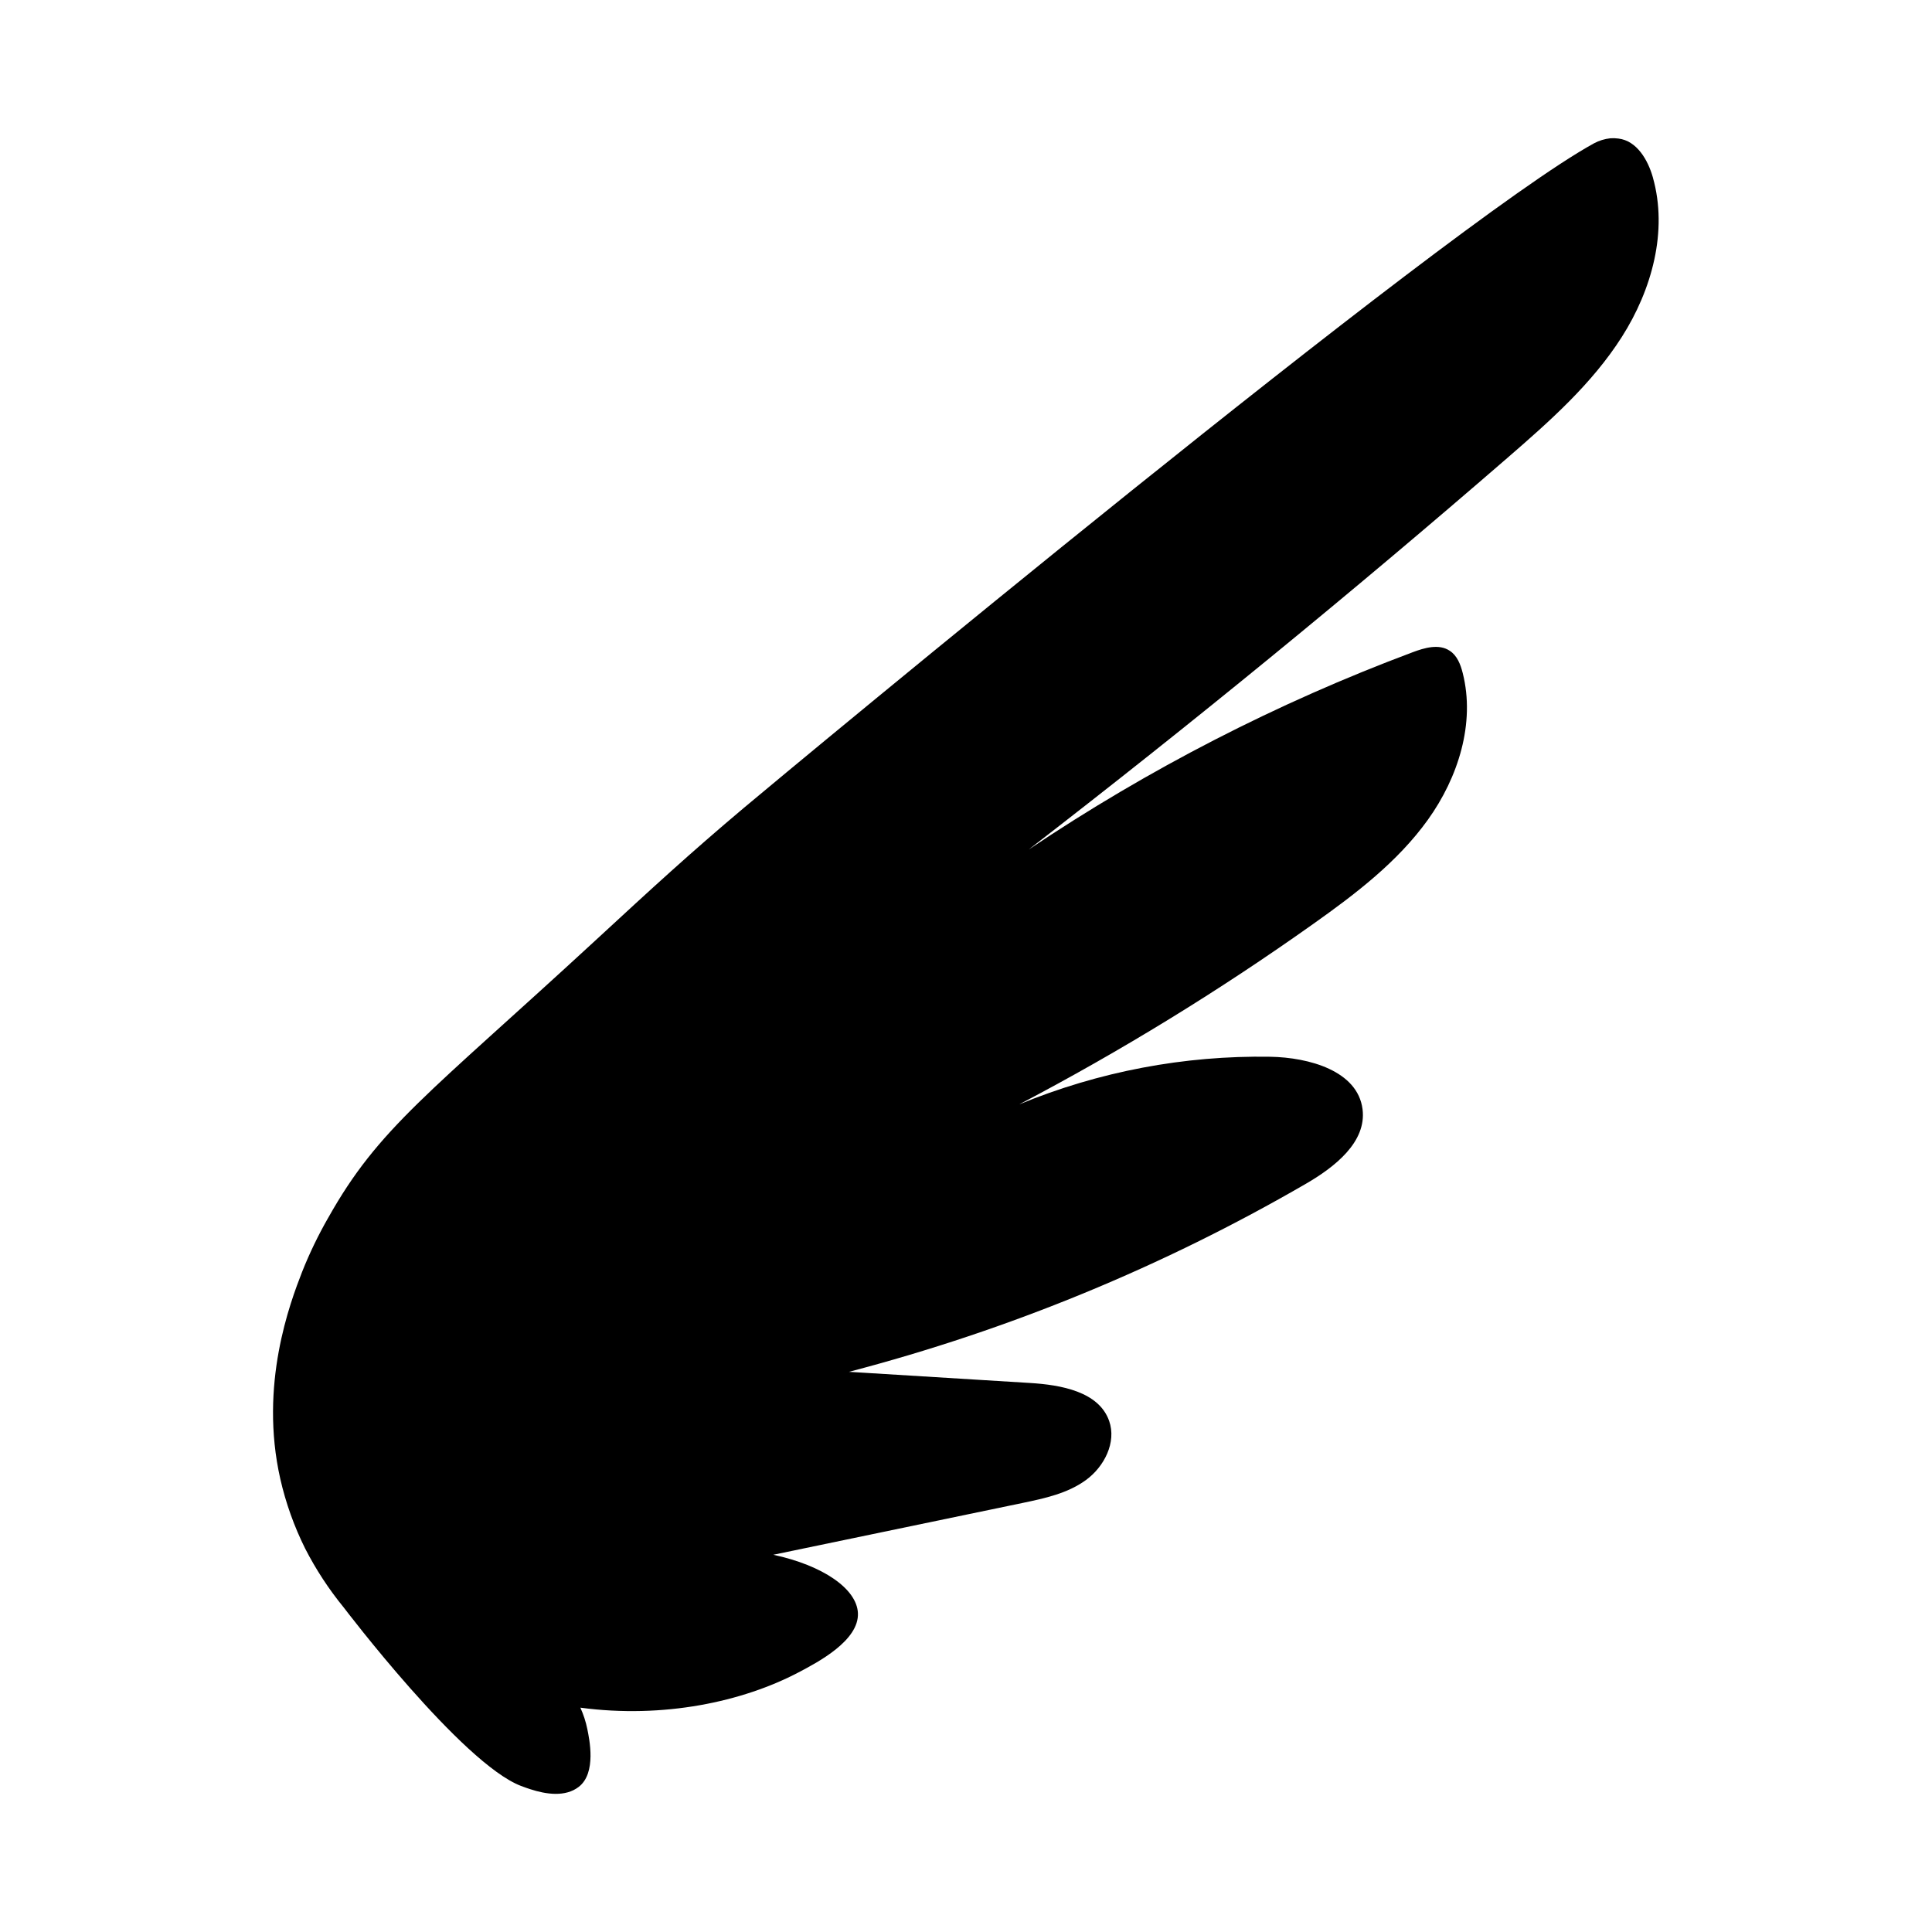 <?xml version="1.0" encoding="UTF-8"?>
<!-- Uploaded to: SVG Repo, www.svgrepo.com, Generator: SVG Repo Mixer Tools -->
<svg fill="#000000" width="800px" height="800px" version="1.1" viewBox="144 144 512 512" xmlns="http://www.w3.org/2000/svg">
 <path d="m582.04 191.05c-1.32-4.703-4.289-9.75-9.141-10.332-0.715-0.102-1.438-0.125-2.156-0.07-1.5 0.164-2.957 0.609-4.289 1.32-39.516 21.648-212.83 165.62-225.34 176.14-14.277 12.035-23.902 20.879-39.516 35.297-44.113 40.68-57.199 49.387-70.633 73.348l-0.004-0.004c-2.629 4.59-4.934 9.363-6.887 14.277-3.188 8.195-11.453 29.941-5.785 54.938 1.457 6.379 3.664 12.562 6.582 18.422 2.844 5.547 6.269 10.777 10.215 15.605 0 0 31.34 41.328 46.984 47.301 0.984 0.383 1.812 0.648 2.402 0.848 4.269 1.398 9.359 2.144 12.91-0.609 4.742-3.68 2.793-12.684 2.262-15.312-0.398-1.953-1.016-3.852-1.84-5.668 22.082 2.953 43.02-1.574 57.809-9.348 5.188-2.727 16.098-8.461 15.742-15.742-0.316-6.453-9.34-12.625-22.426-15.43l66.047-13.727c5.902-1.23 11.965-2.539 16.816-6.082 4.852-3.543 8.137-9.996 6.141-15.664-2.746-7.785-12.793-9.555-21-10.055l-47.949-2.953 0.004-0.004c42.402-11.078 83.113-27.828 121.03-49.801 7.637-4.418 16.188-11.059 15.066-19.809-1.309-10.164-14.188-13.699-24.441-13.883-22.805-0.375-45.445 3.918-66.531 12.617 27.02-14.184 53.055-30.164 77.934-47.836 11.207-7.949 22.355-16.434 30.367-27.602 8.012-11.168 12.594-25.586 9.219-38.867-0.57-2.273-1.484-4.644-3.445-5.902-2.856-1.91-6.672-0.797-9.891 0.414h0.004c-35.809 13.402-69.934 30.941-101.68 52.258 43.258-33.398 85.543-67.996 126.86-103.79 11.16-9.672 22.406-19.609 30.336-32.078 7.93-12.465 12.23-27.992 8.215-42.211z"/>
</svg>